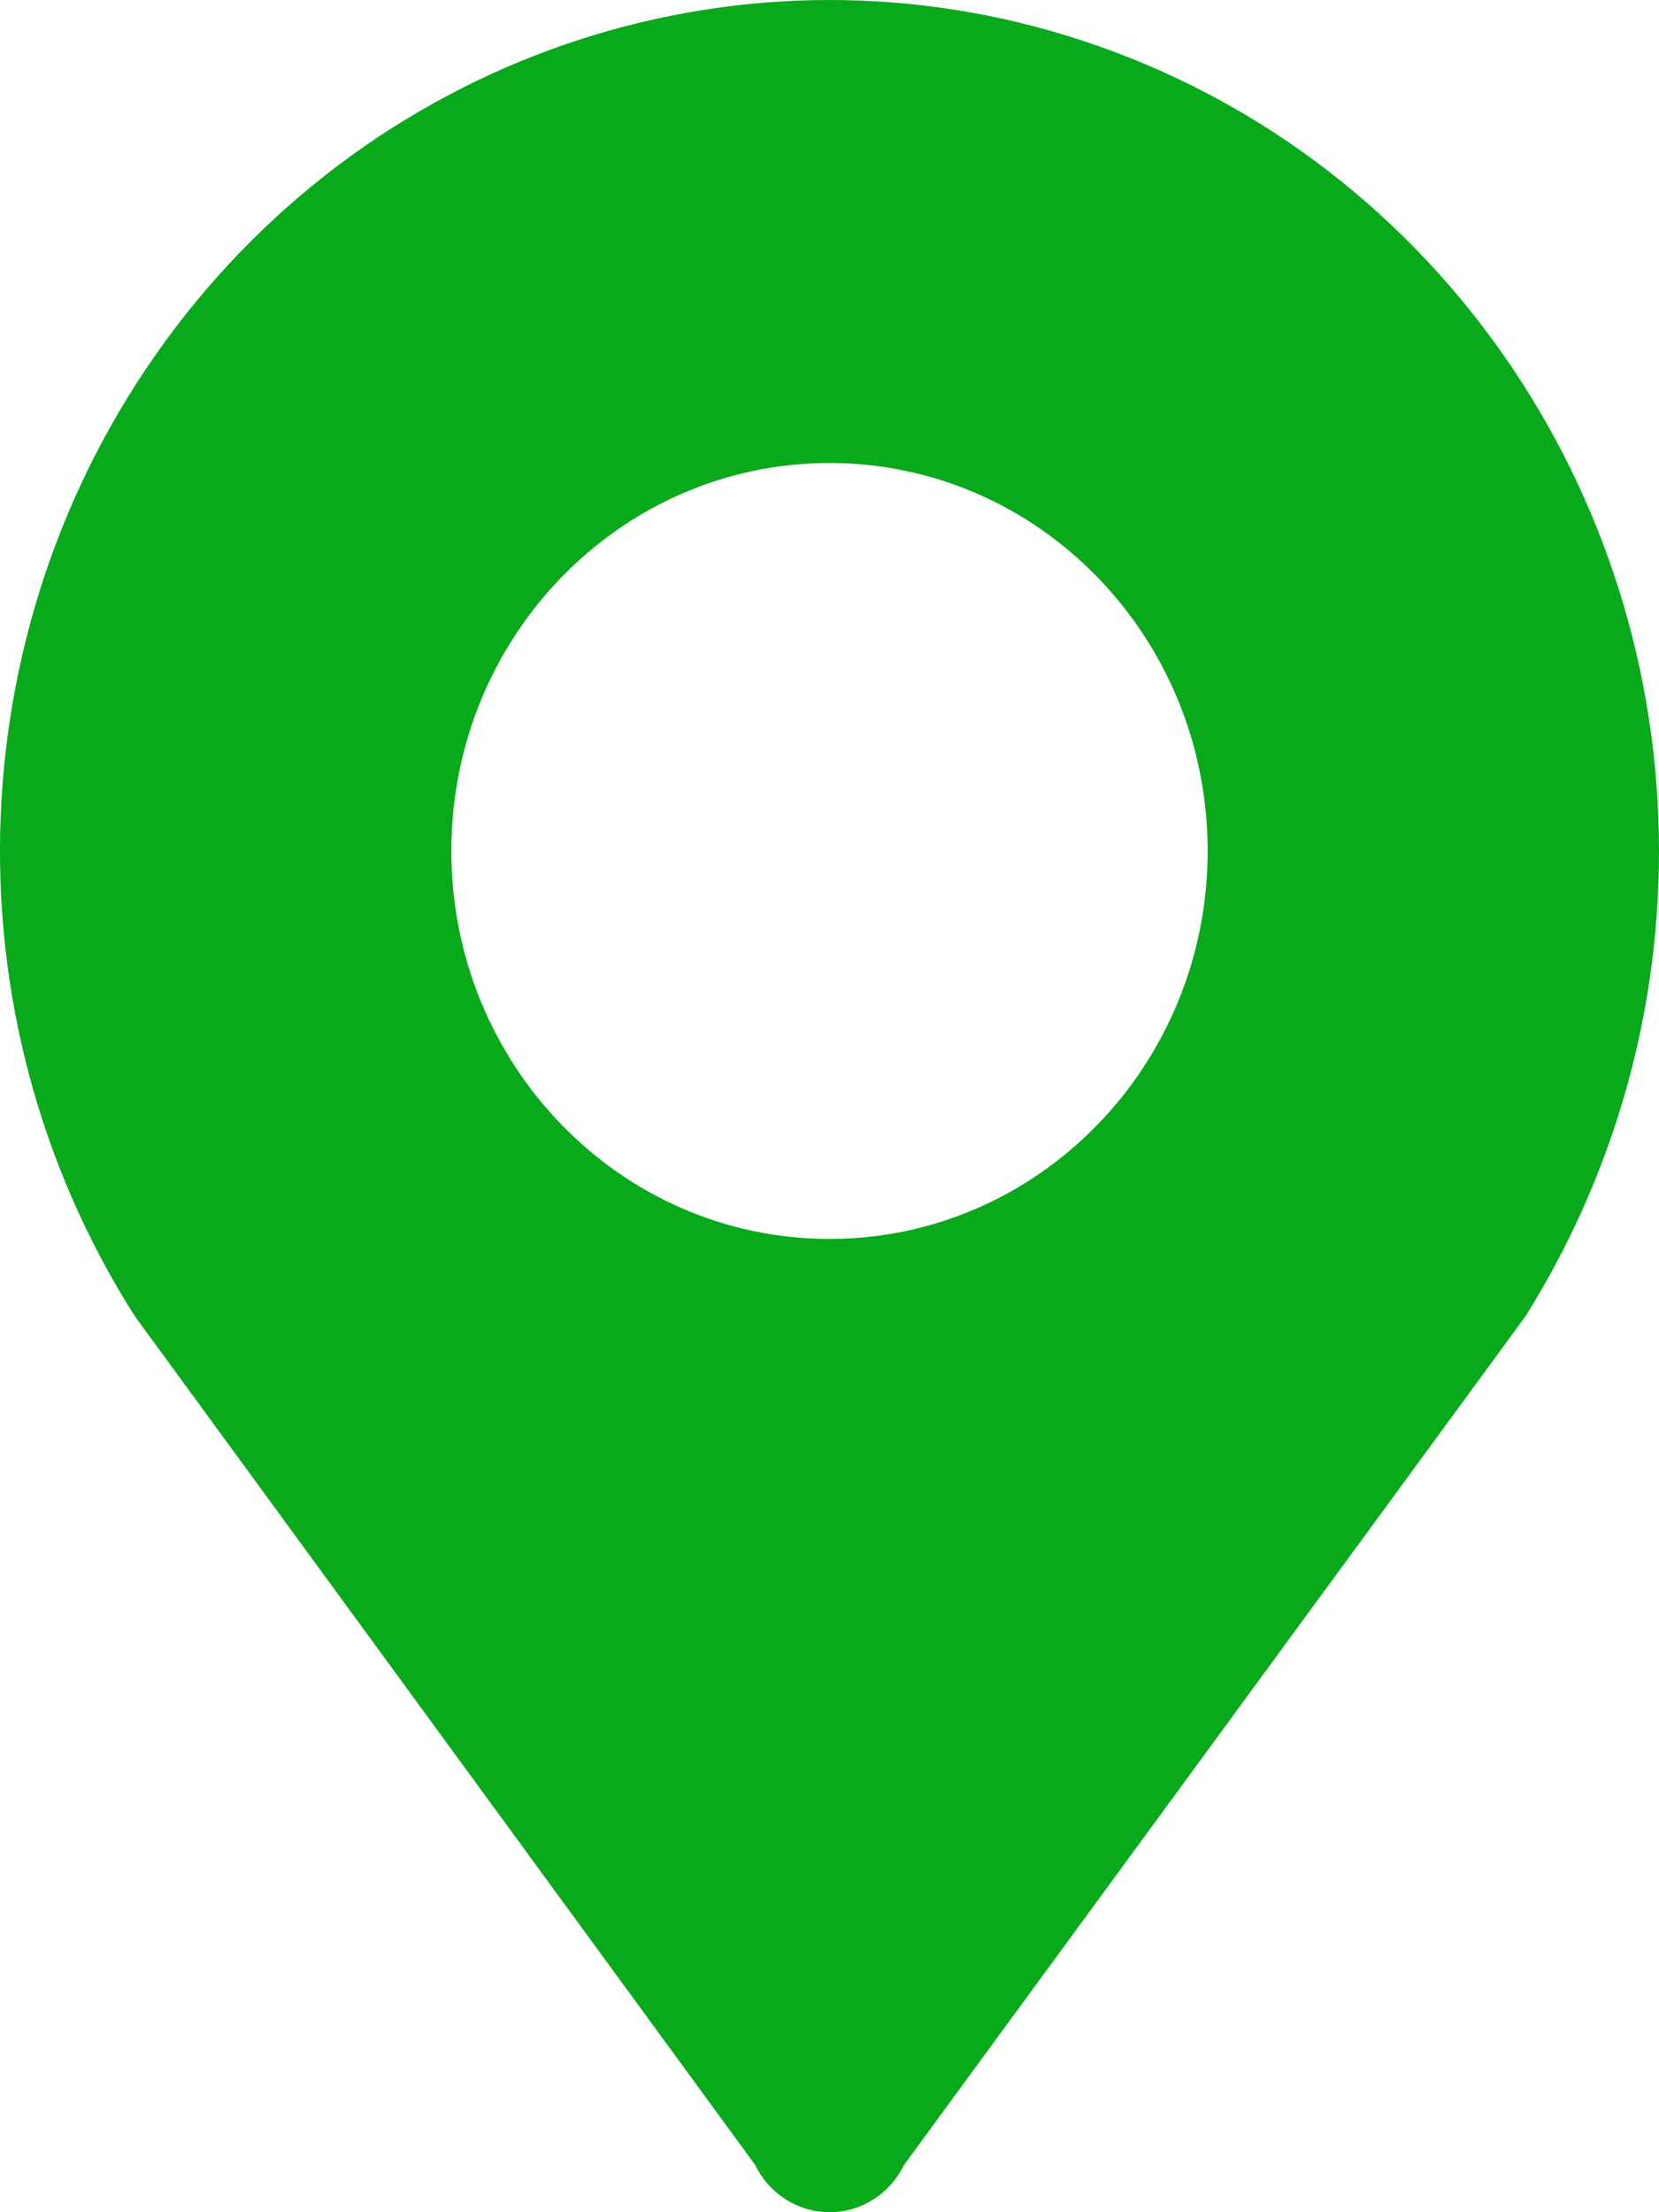 <?xml version="1.0" encoding="UTF-8"?><svg version="1.1" width="18px" height="24px" viewBox="0 0 18.0 24.0" xmlns="http://www.w3.org/2000/svg" xmlns:xlink="http://www.w3.org/1999/xlink"><defs><clipPath id="i0"><path d="M1920,0 L1920,2705 L0,2705 L0,0 L1920,0 Z"></path></clipPath><clipPath id="i1"><path d="M1.9,3.559 C4.263,0.449 8.289,-0.78 11.924,0.502 C15.559,1.783 18,5.291 18,9.234 C18,11.098 17.461,12.825 16.553,14.278 L9.808,23.488 C9.655,23.802 9.343,24 9.001,24 C8.659,24 8.347,23.802 8.194,23.488 L1.462,14.278 C-0.638,10.976 -0.462,6.67 1.9,3.559 Z M9,5.023 C6.734,5.023 4.897,6.907 4.897,9.232 C4.897,11.556 6.734,13.441 9,13.441 C11.266,13.441 13.103,11.556 13.103,9.232 C13.103,6.907 11.266,5.023 9,5.023 Z"></path></clipPath></defs><g transform="translate(-819.0 -1662.0)"><g clip-path="url(#i0)"><g transform="translate(400.0 1392.0)"><g transform="translate(416.0 0.0)"><g transform="translate(0.0 176.0)"><g transform="translate(3.0 94.0)"><g clip-path="url(#i1)"><polygon points="2.22044605e-16,1.11022302e-16 18,1.11022302e-16 18,24 2.22044605e-16,24 2.22044605e-16,1.11022302e-16" stroke="none" fill="#09A91C"></polygon></g></g></g></g></g></g></g></svg>